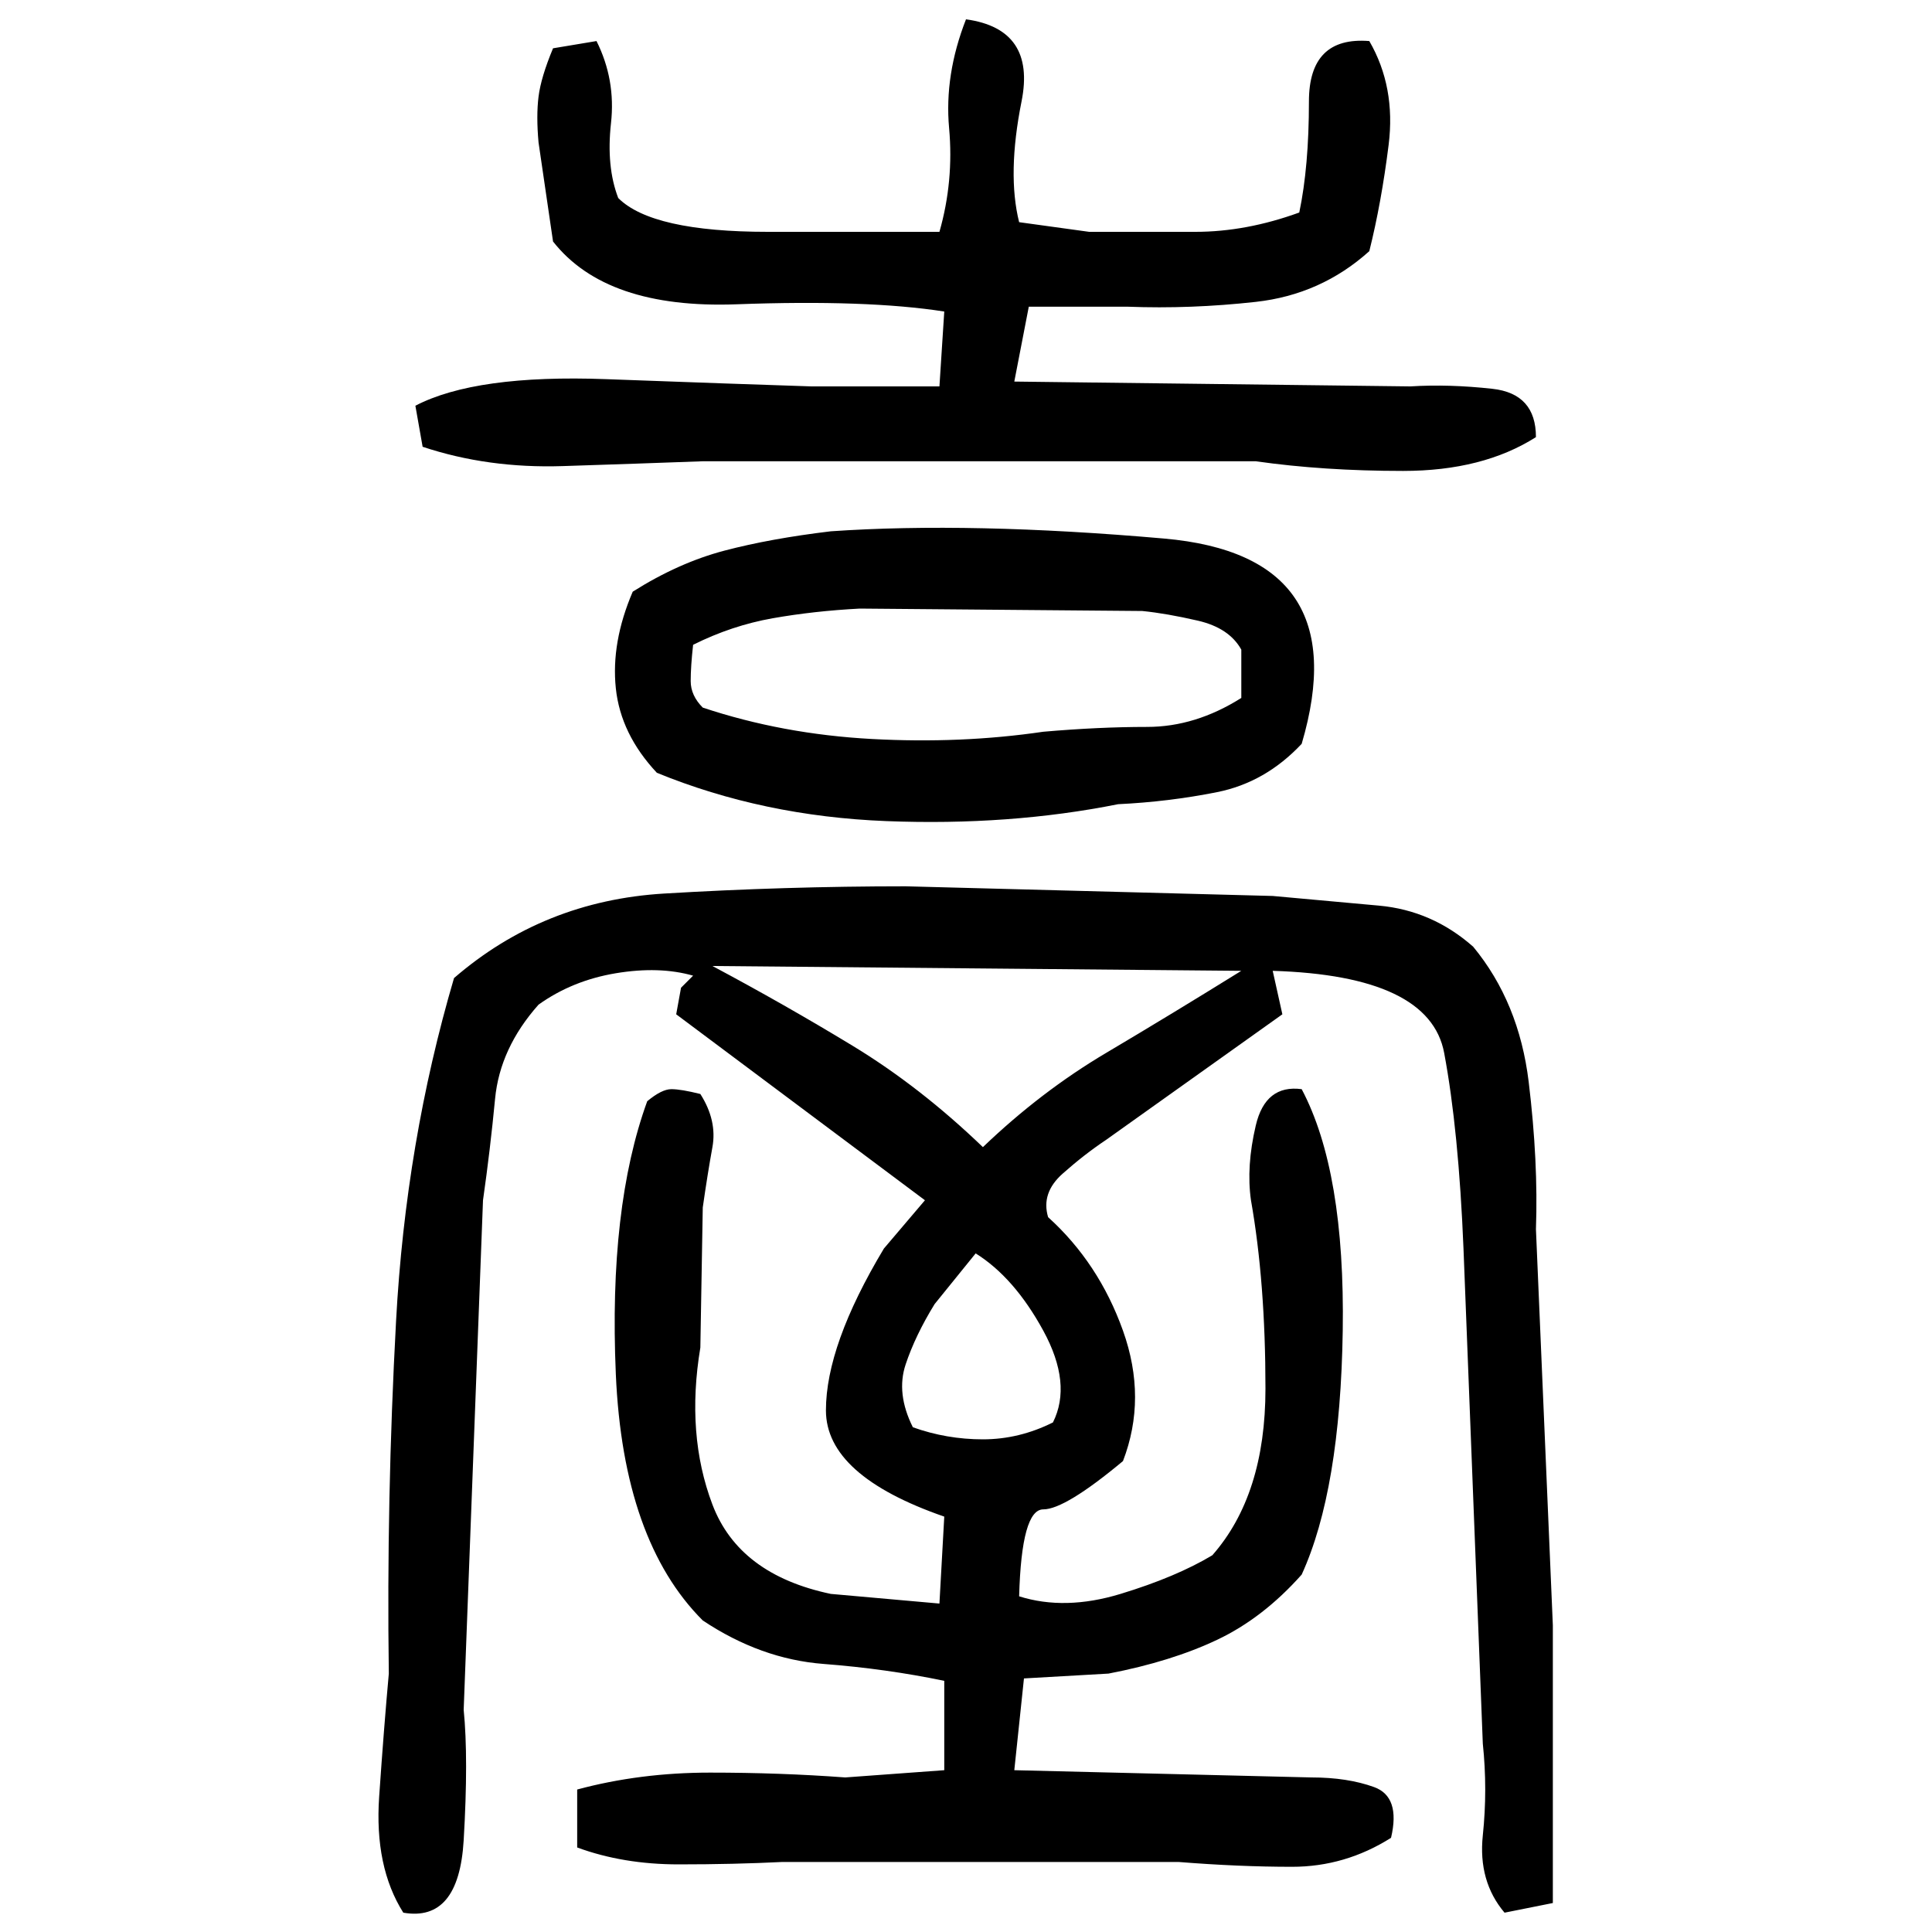 ﻿<?xml version="1.0" encoding="UTF-8" standalone="yes"?>
<svg xmlns="http://www.w3.org/2000/svg" height="100%" version="1.1" width="100%" viewBox="0 0 80 80">
  <g transform="scale(1)">
    <path fill="#000000" d="M40 0.8Q42.9 1.2 42.3 4.2T42.2 9.2L45.1 9.6Q47.4 9.6 49.5 9.6T53.8 8.8Q54.2 6.9 54.2 4.2T56.7 1.7Q57.8 3.6 57.5 6.0T56.7 10.4Q54.7 12.2 52 12.5T46.7 12.7H42.6L42 15.8L58.4 16Q60 15.9 61.8 16.1T63.6 18.1Q61.4 19.5 58.1 19.5T52.0 19.1H29.1Q26.4 19.2 23.3 19.3T17.5 18.5L17.2 16.8Q19.7 15.5 25.1 15.7T33.6 16H38.9L39.1 12.9Q35.9 12.4 30.5 12.6T22.9 10.0L22.3 5.9Q22.2 4.8 22.3 4T22.9 2.0L24.7 1.7Q25.5 3.3 25.3 5.1T25.6 8.2Q27 9.6 31.8 9.6T38.9 9.6Q39.5 7.5 39.3 5.3T40 0.8ZM34.4 22Q40.2 21.6 48.2 22.3T53.9 30.8Q52.4 32.4 50.4 32.8T46.3 33.3Q41.8 34.2 36.7 34.0T27.2 32Q25.7 30.4 25.5 28.5T26.2 24.5Q28.1 23.3 30 22.8T34.4 22ZM33.7 25.3T32 25.6T28.7 26.7Q28.6 27.6 28.6 28.2T29.1 29.3Q32.4 30.4 36.1 30.6T43.2 30.3Q45.5 30.1 47.5 30.1T51.4 28.9V26.9Q50.9 26.0 49.6 25.7T47.3 25.3L35.6 25.2Q33.7 25.3 32 25.6ZM37.5 36.7L52.7 37.1Q54.9 37.3 57.1 37.5T61.0 39.2Q62.9 41.5 63.3 44.8T63.6 50.9L64.3 67.3V78.8L62.3 79.2Q61.2 77.9 61.4 76T61.4 72.2L60.6 51.7Q60.4 46.8 59.8 43.6T52.7 40.2L53.1 42.0L45.8 47.2Q44.9 47.8 44.0 48.6T43.4 50.4Q45.5 52.3 46.5 55.1T46.5 60.5Q44.1 62.5 43.2 62.5T42.2 66.1Q44.1 66.7 46.4 66T50.2 64.4Q52.4 61.9 52.4 57.5T51.8 49.7Q51.6 48.3 52.0 46.6T53.9 45.1Q55.7 48.5 55.6 55.1T53.9 65.2Q52.3 67.0 50.4 67.9T45.9 69.3L42.4 69.5L42 73.3L54.3 73.6Q55.8 73.6 56.9 74T57.6 76.1Q55.7 77.3 53.5 77.3T48.8 77.1H32.4Q30.4 77.2 28.1 77.2T23.9 76.5V74.1Q26.5 73.4 29.4 73.4T35 73.6L39.1 73.3V69.6Q36.7 69.1 34.1 68.9T29.1 67.1Q25.8 63.8 25.5 56.9T26.8 45.6Q27.4 45.1 27.8 45.1T29.0 45.3Q29.7 46.4 29.5 47.5T29.1 50.0L29.0 55.8Q28.4 59.4 29.5 62.3T34.4 66.0L38.9 66.4L39.1 62.8Q34.2 61.1 34.2 58.4T36.6 51.7L38.3 49.7L28.0 42.0L28.2 40.9L28.7 40.4Q27.3 40 25.5 40.3T22.3 41.6Q20.7 43.4 20.5 45.5T20.0 49.7L19.2 70.8Q19.4 72.8 19.2 76.2T16.7 79.2Q15.5 77.3 15.7 74.4T16.1 69.3Q16 62.1 16.4 54.7T18.8 40.5Q22.5 37.3 27.5 37T37.5 36.7ZM32.5 41.6T35.3 43.3T40.7 47.5Q43.1 45.2 45.8 43.6T51.4 40.2L29.5 40Q32.5 41.6 35.3 43.3ZM38.7 54Q37.9 55.3 37.5 56.5T37.8 59.1Q39.2 59.6 40.7 59.6T43.6 58.9Q44.4 57.3 43.2 55.1T40.4 51.9L38.7 54Z" />
  </g>
</svg>
